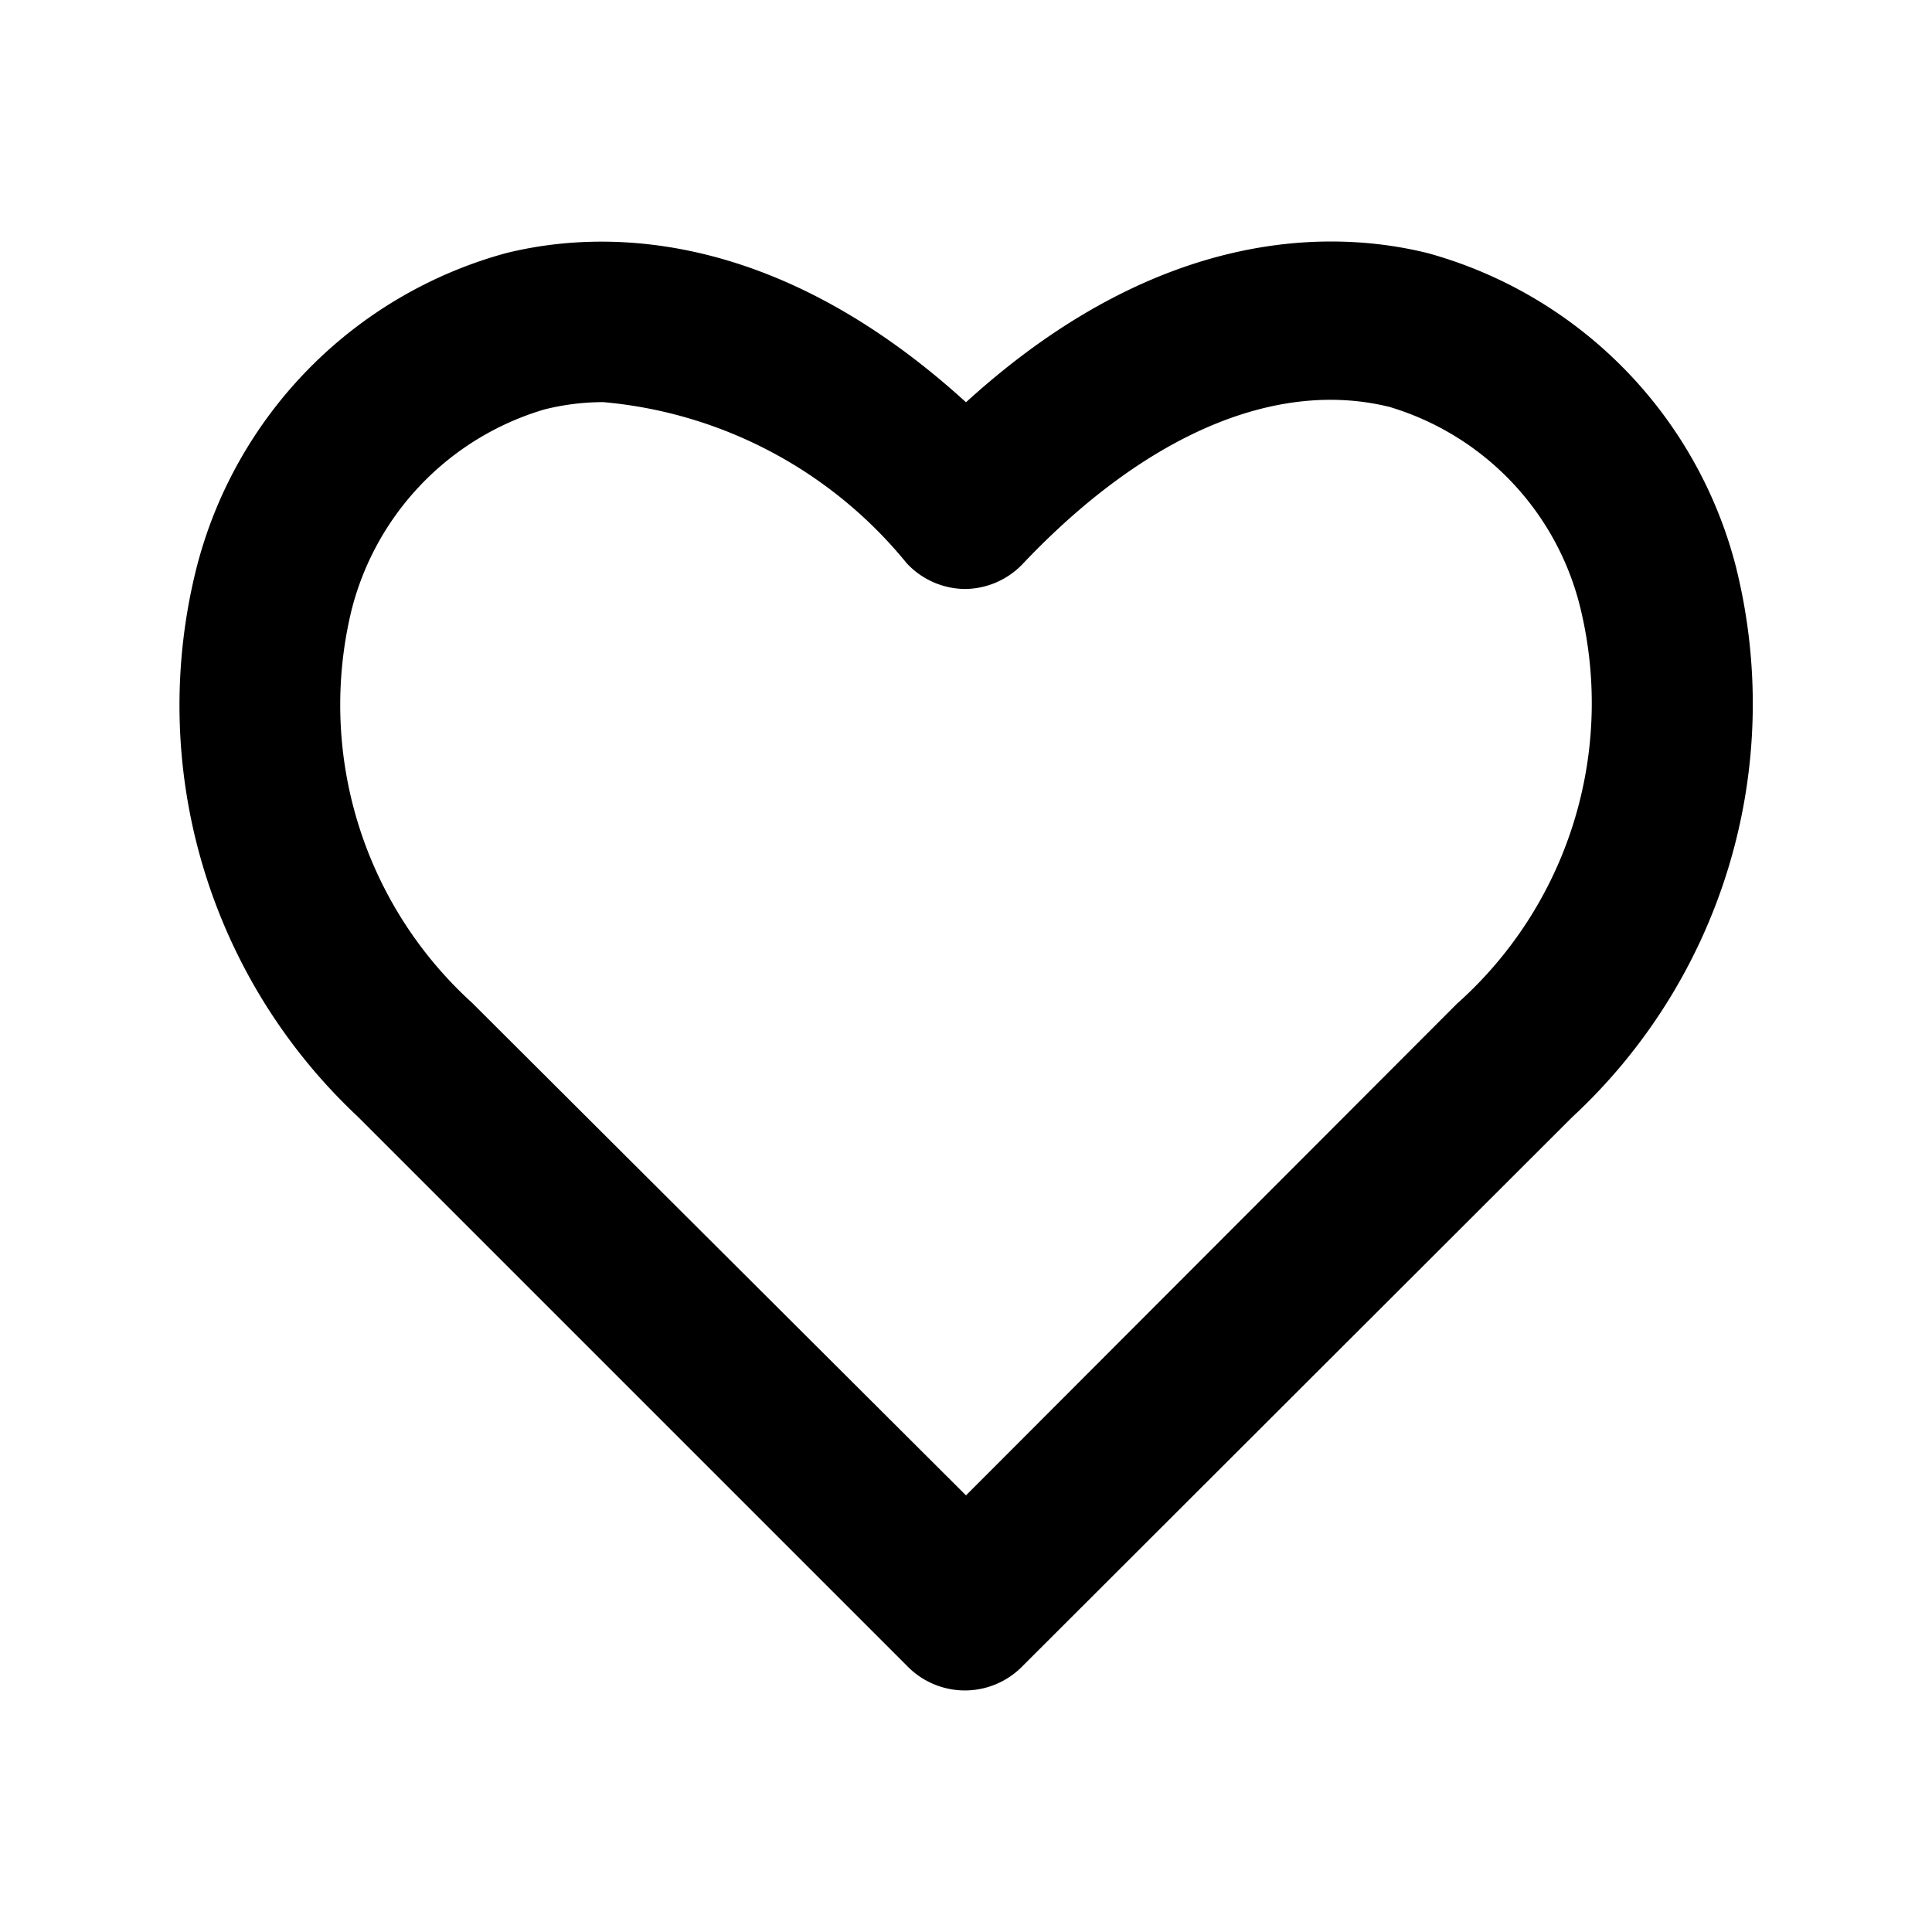 <svg width="14" height="14" viewBox="0 0 14 14" fill="none" xmlns="http://www.w3.org/2000/svg">
    <path d="M12.583 4.122a3.179 3.179 0 0 0-2.234-2.287c-.654-.163-1.92-.222-3.349 1.08-1.423-1.296-2.683-1.243-3.336-1.08a3.179 3.179 0 0 0-2.24 2.28A4.083 4.083 0 0 0 2.59 8.089l3.985 3.985a.583.583 0 0 0 .834 0l3.984-3.979a4.084 4.084 0 0 0 1.19-3.972zm-2.018 3.144L7 10.836 3.42 7.266a2.917 2.917 0 0 1-.875-2.835 2.036 2.036 0 0 1 1.4-1.464 1.75 1.75 0 0 1 .426-.053 3.197 3.197 0 0 1 2.199 1.167.583.583 0 0 0 .42.187.583.583 0 0 0 .426-.187c.886-.933 1.831-1.336 2.654-1.132a2.019 2.019 0 0 1 1.388 1.482 2.917 2.917 0 0 1-.892 2.835z" fill="#000"/>
</svg>
